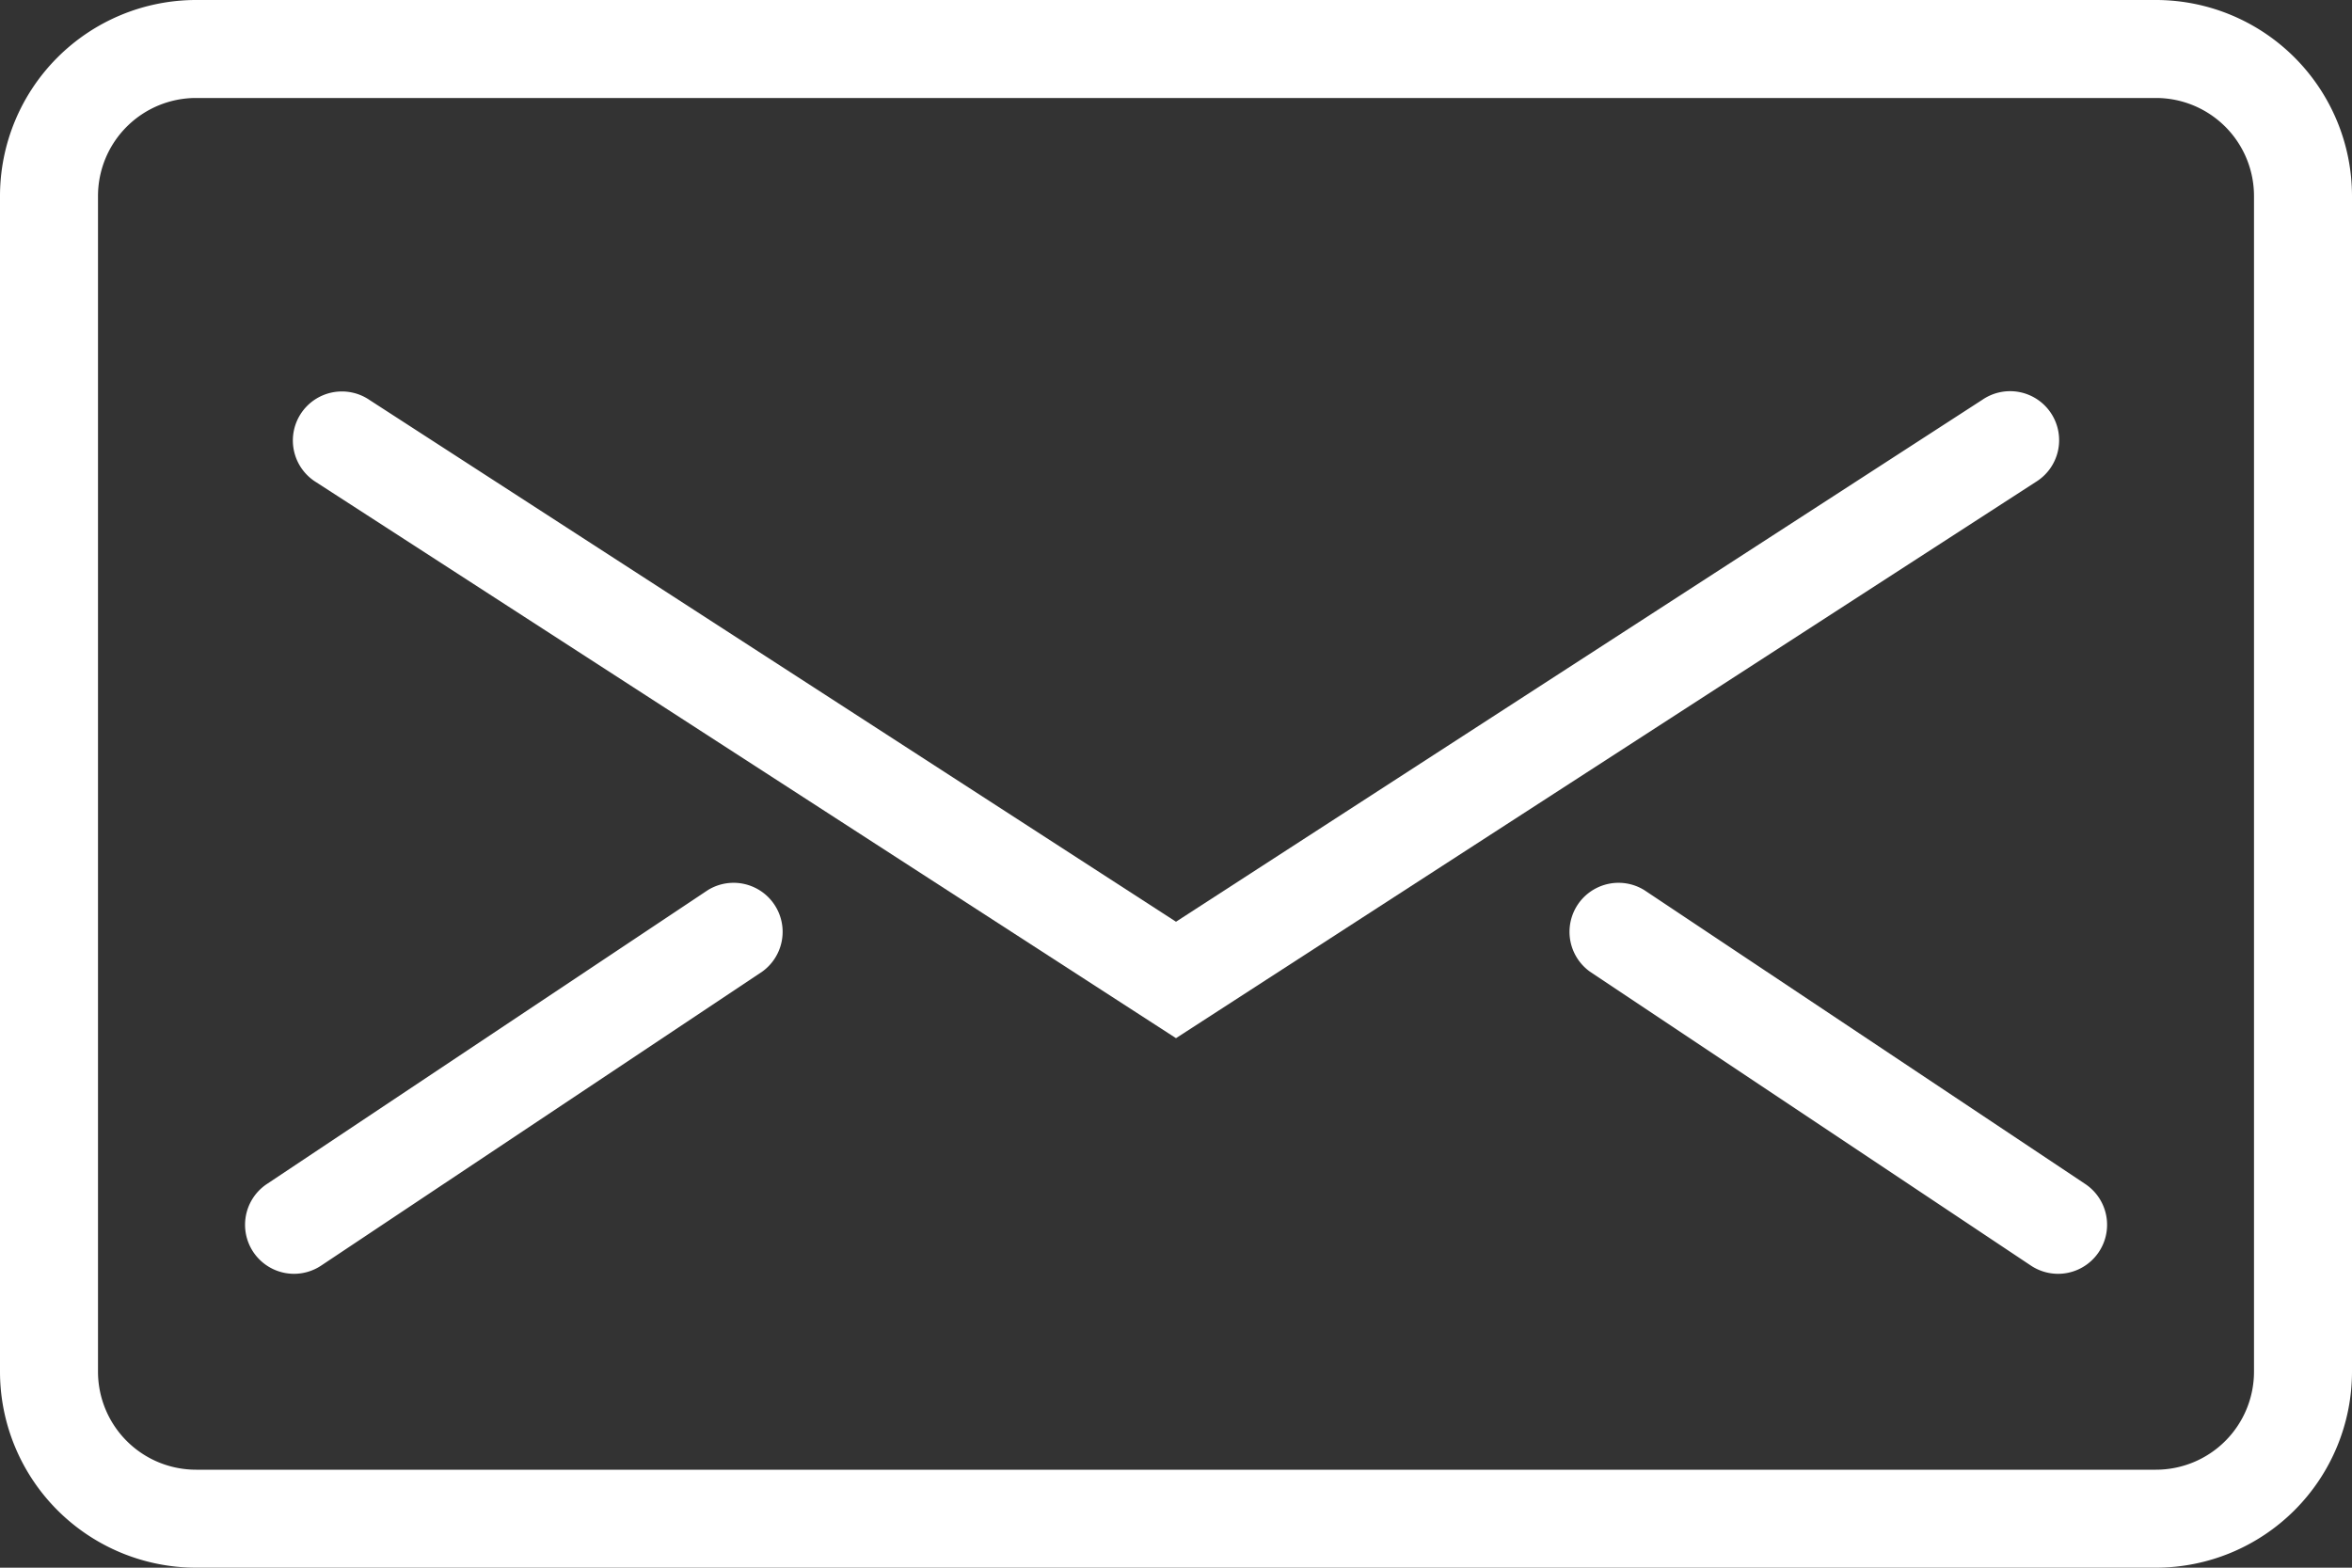 <svg xmlns="http://www.w3.org/2000/svg" width="33" height="22" viewBox="0 0 33 22"><rect x="0" y="0" width="33" height="22" fill="#333333" stroke="none"/><g transform="translate(0 -8)"><g transform="translate(0 8)"><path d="M30.25,30H2.75A2.753,2.753,0,0,1,0,27.25V10.75A2.753,2.753,0,0,1,2.75,8h27.5A2.753,2.753,0,0,1,33,10.75v16.5A2.753,2.753,0,0,1,30.25,30ZM2.75,9.375A1.376,1.376,0,0,0,1.375,10.75v16.5A1.376,1.376,0,0,0,2.75,28.625h27.5a1.376,1.376,0,0,0,1.375-1.375V10.75A1.376,1.376,0,0,0,30.25,9.375Z" transform="translate(0 -8)" fill="#fff"/><g transform="translate(4.125 5.5)"><path d="M18.375,25.069l-12.061-7.8a.688.688,0,1,1,.747-1.155l11.314,7.321L29.689,16.11a.688.688,0,1,1,.747,1.155Z" transform="translate(-6 -16)" fill="#fff"/></g><g transform="translate(3.437 12.375)"><path d="M5.688,31.5a.688.688,0,0,1-.382-1.26l6.188-4.125a.688.688,0,0,1,.763,1.144L6.069,31.384A.69.69,0,0,1,5.688,31.5Z" transform="translate(-4.999 -25.999)" fill="#fff"/></g><g transform="translate(22 12.375)"><path d="M38.874,31.5a.69.69,0,0,1-.381-.116l-6.187-4.125a.688.688,0,0,1,.763-1.144l6.188,4.125a.688.688,0,0,1-.382,1.26Z" transform="translate(-31.999 -25.999)" fill="#fff"/></g></g></g></svg>